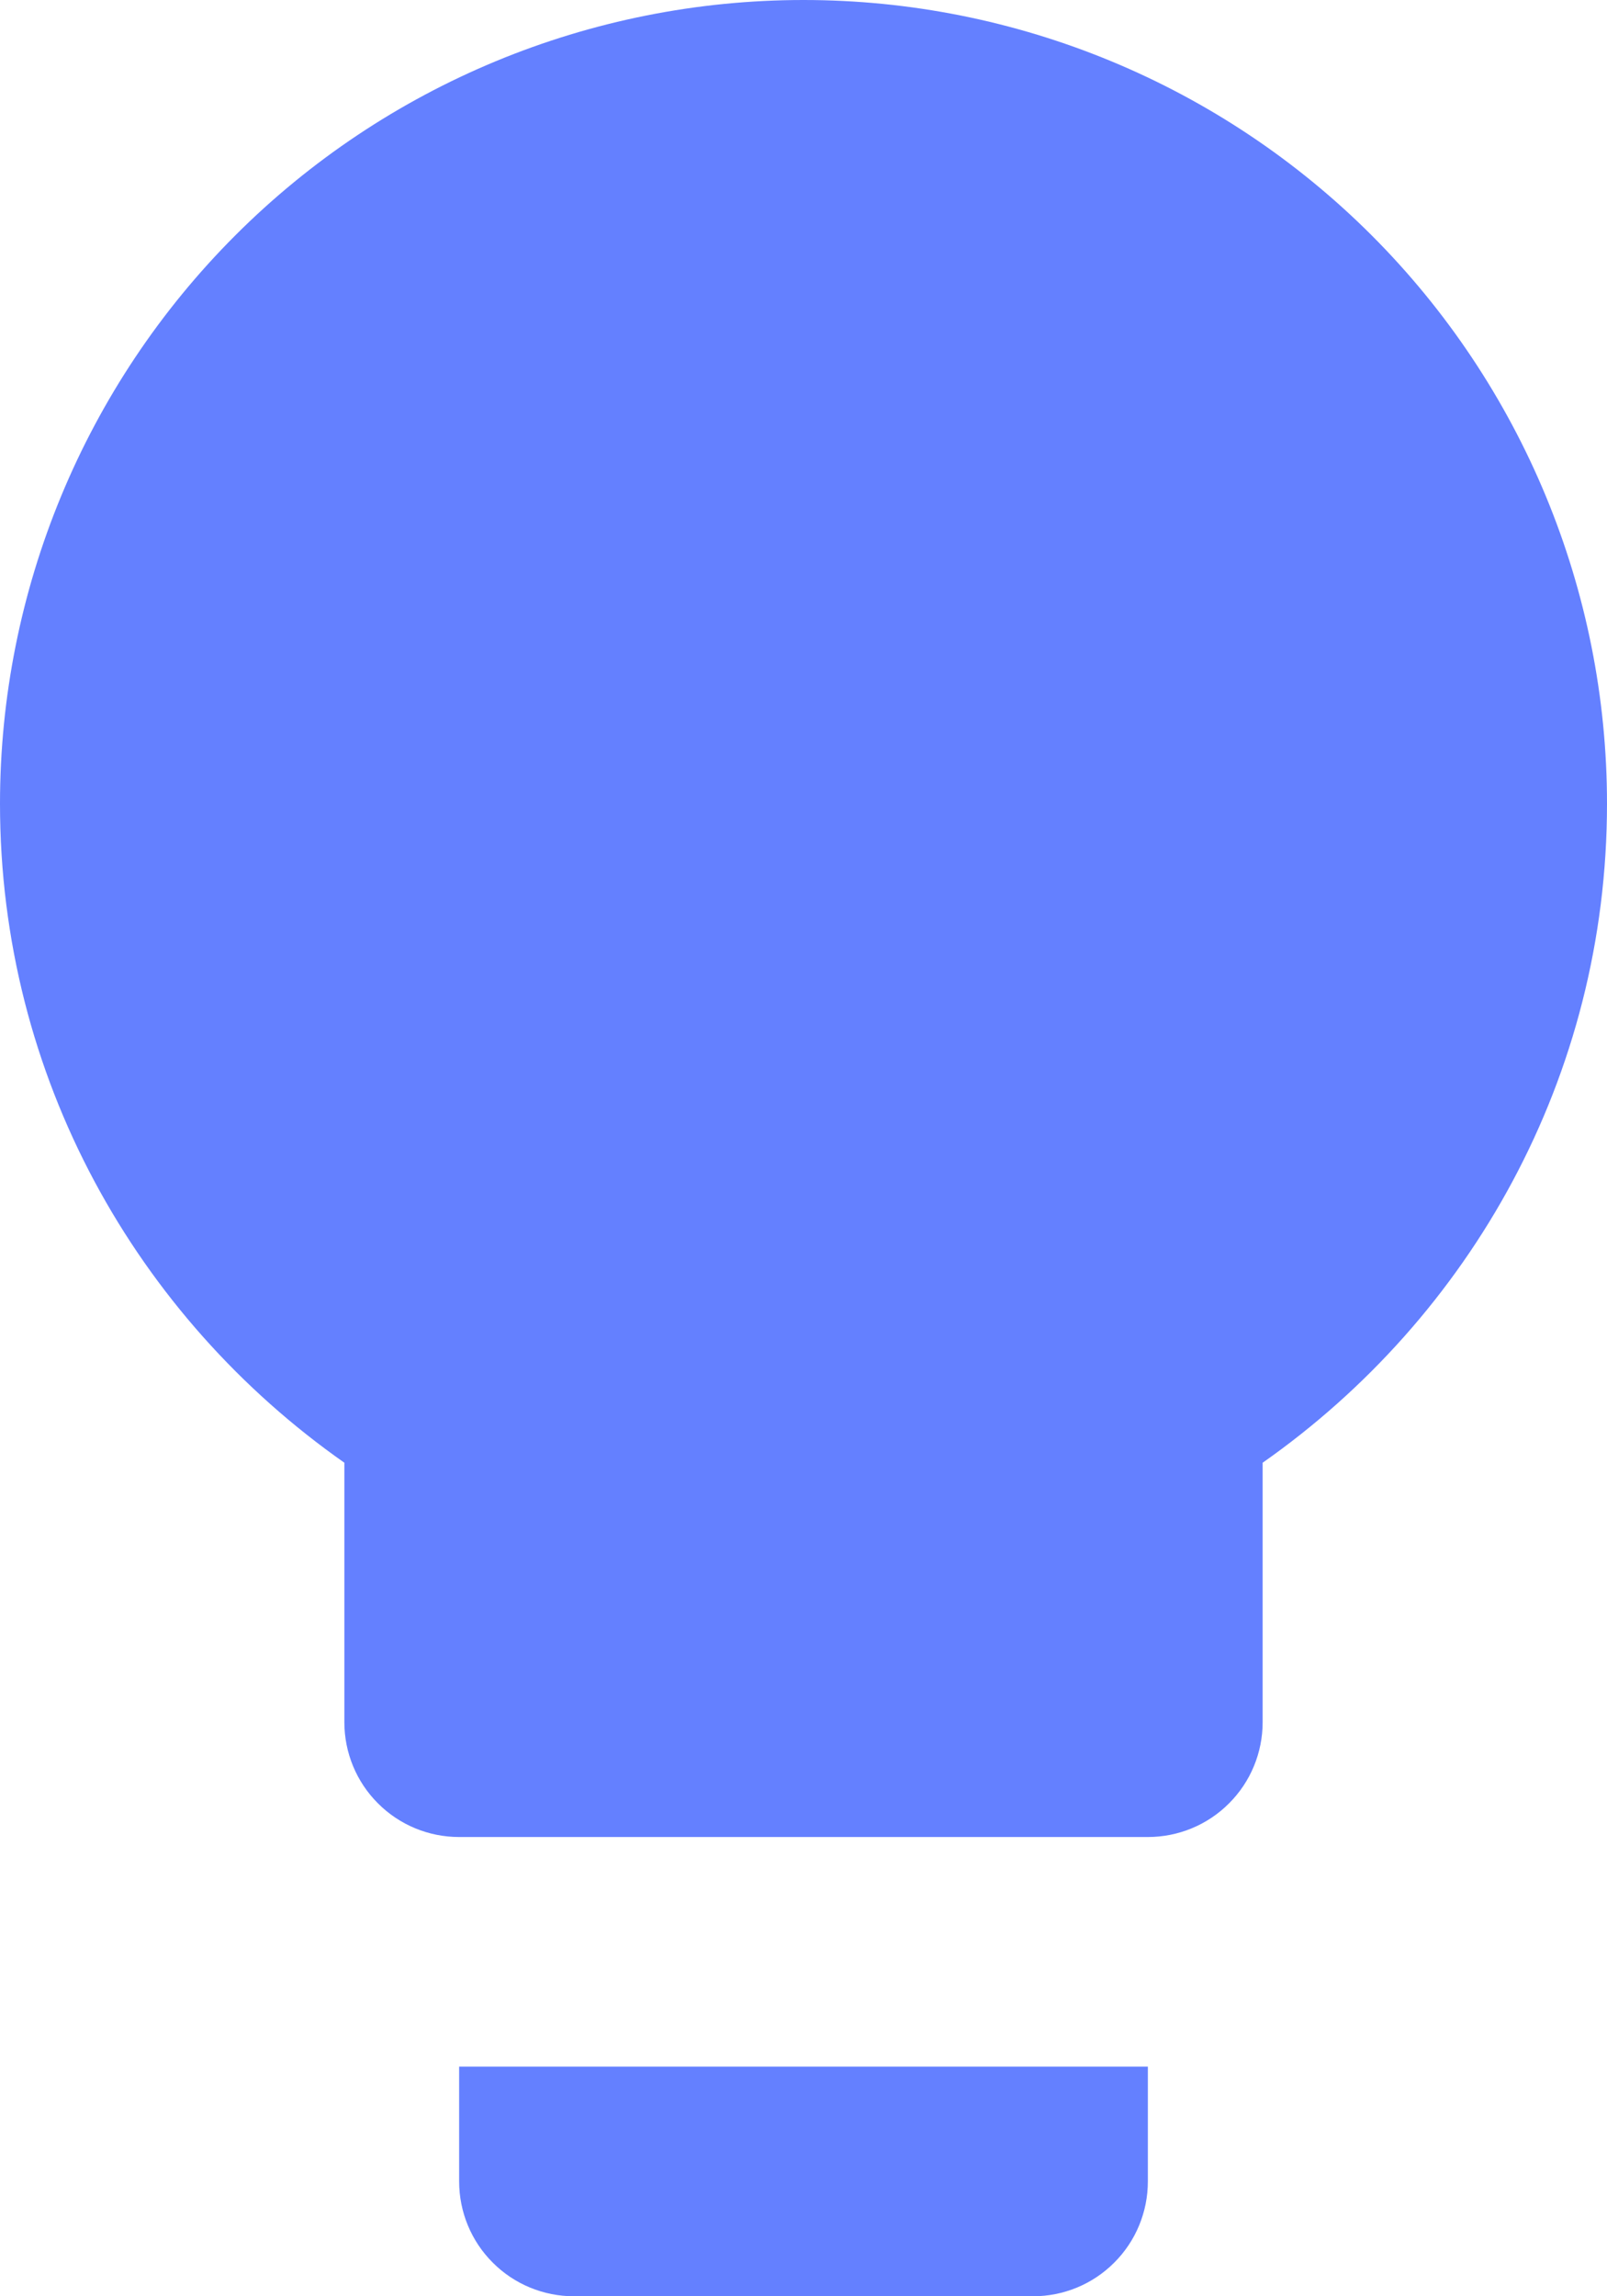 <svg width="14" height="20" viewBox="0 0 14 20" fill="none" xmlns="http://www.w3.org/2000/svg">
<path d="M7 0C5.143 0 3.363 0.737 2.05 2.05C0.737 3.363 0 5.143 0 7C0 9.38 1.19 11.47 3 12.74V15C3 15.265 3.105 15.52 3.293 15.707C3.48 15.895 3.735 16 4 16H10C10.265 16 10.52 15.895 10.707 15.707C10.895 15.52 11 15.265 11 15V12.74C12.81 11.47 14 9.38 14 7C14 5.143 13.262 3.363 11.95 2.05C10.637 0.737 8.857 0 7 0ZM4 19C4 19.265 4.105 19.52 4.293 19.707C4.48 19.895 4.735 20 5 20H9C9.265 20 9.52 19.895 9.707 19.707C9.895 19.52 10 19.265 10 19V18H4V19Z" fill="#6480FF"/>
</svg>

